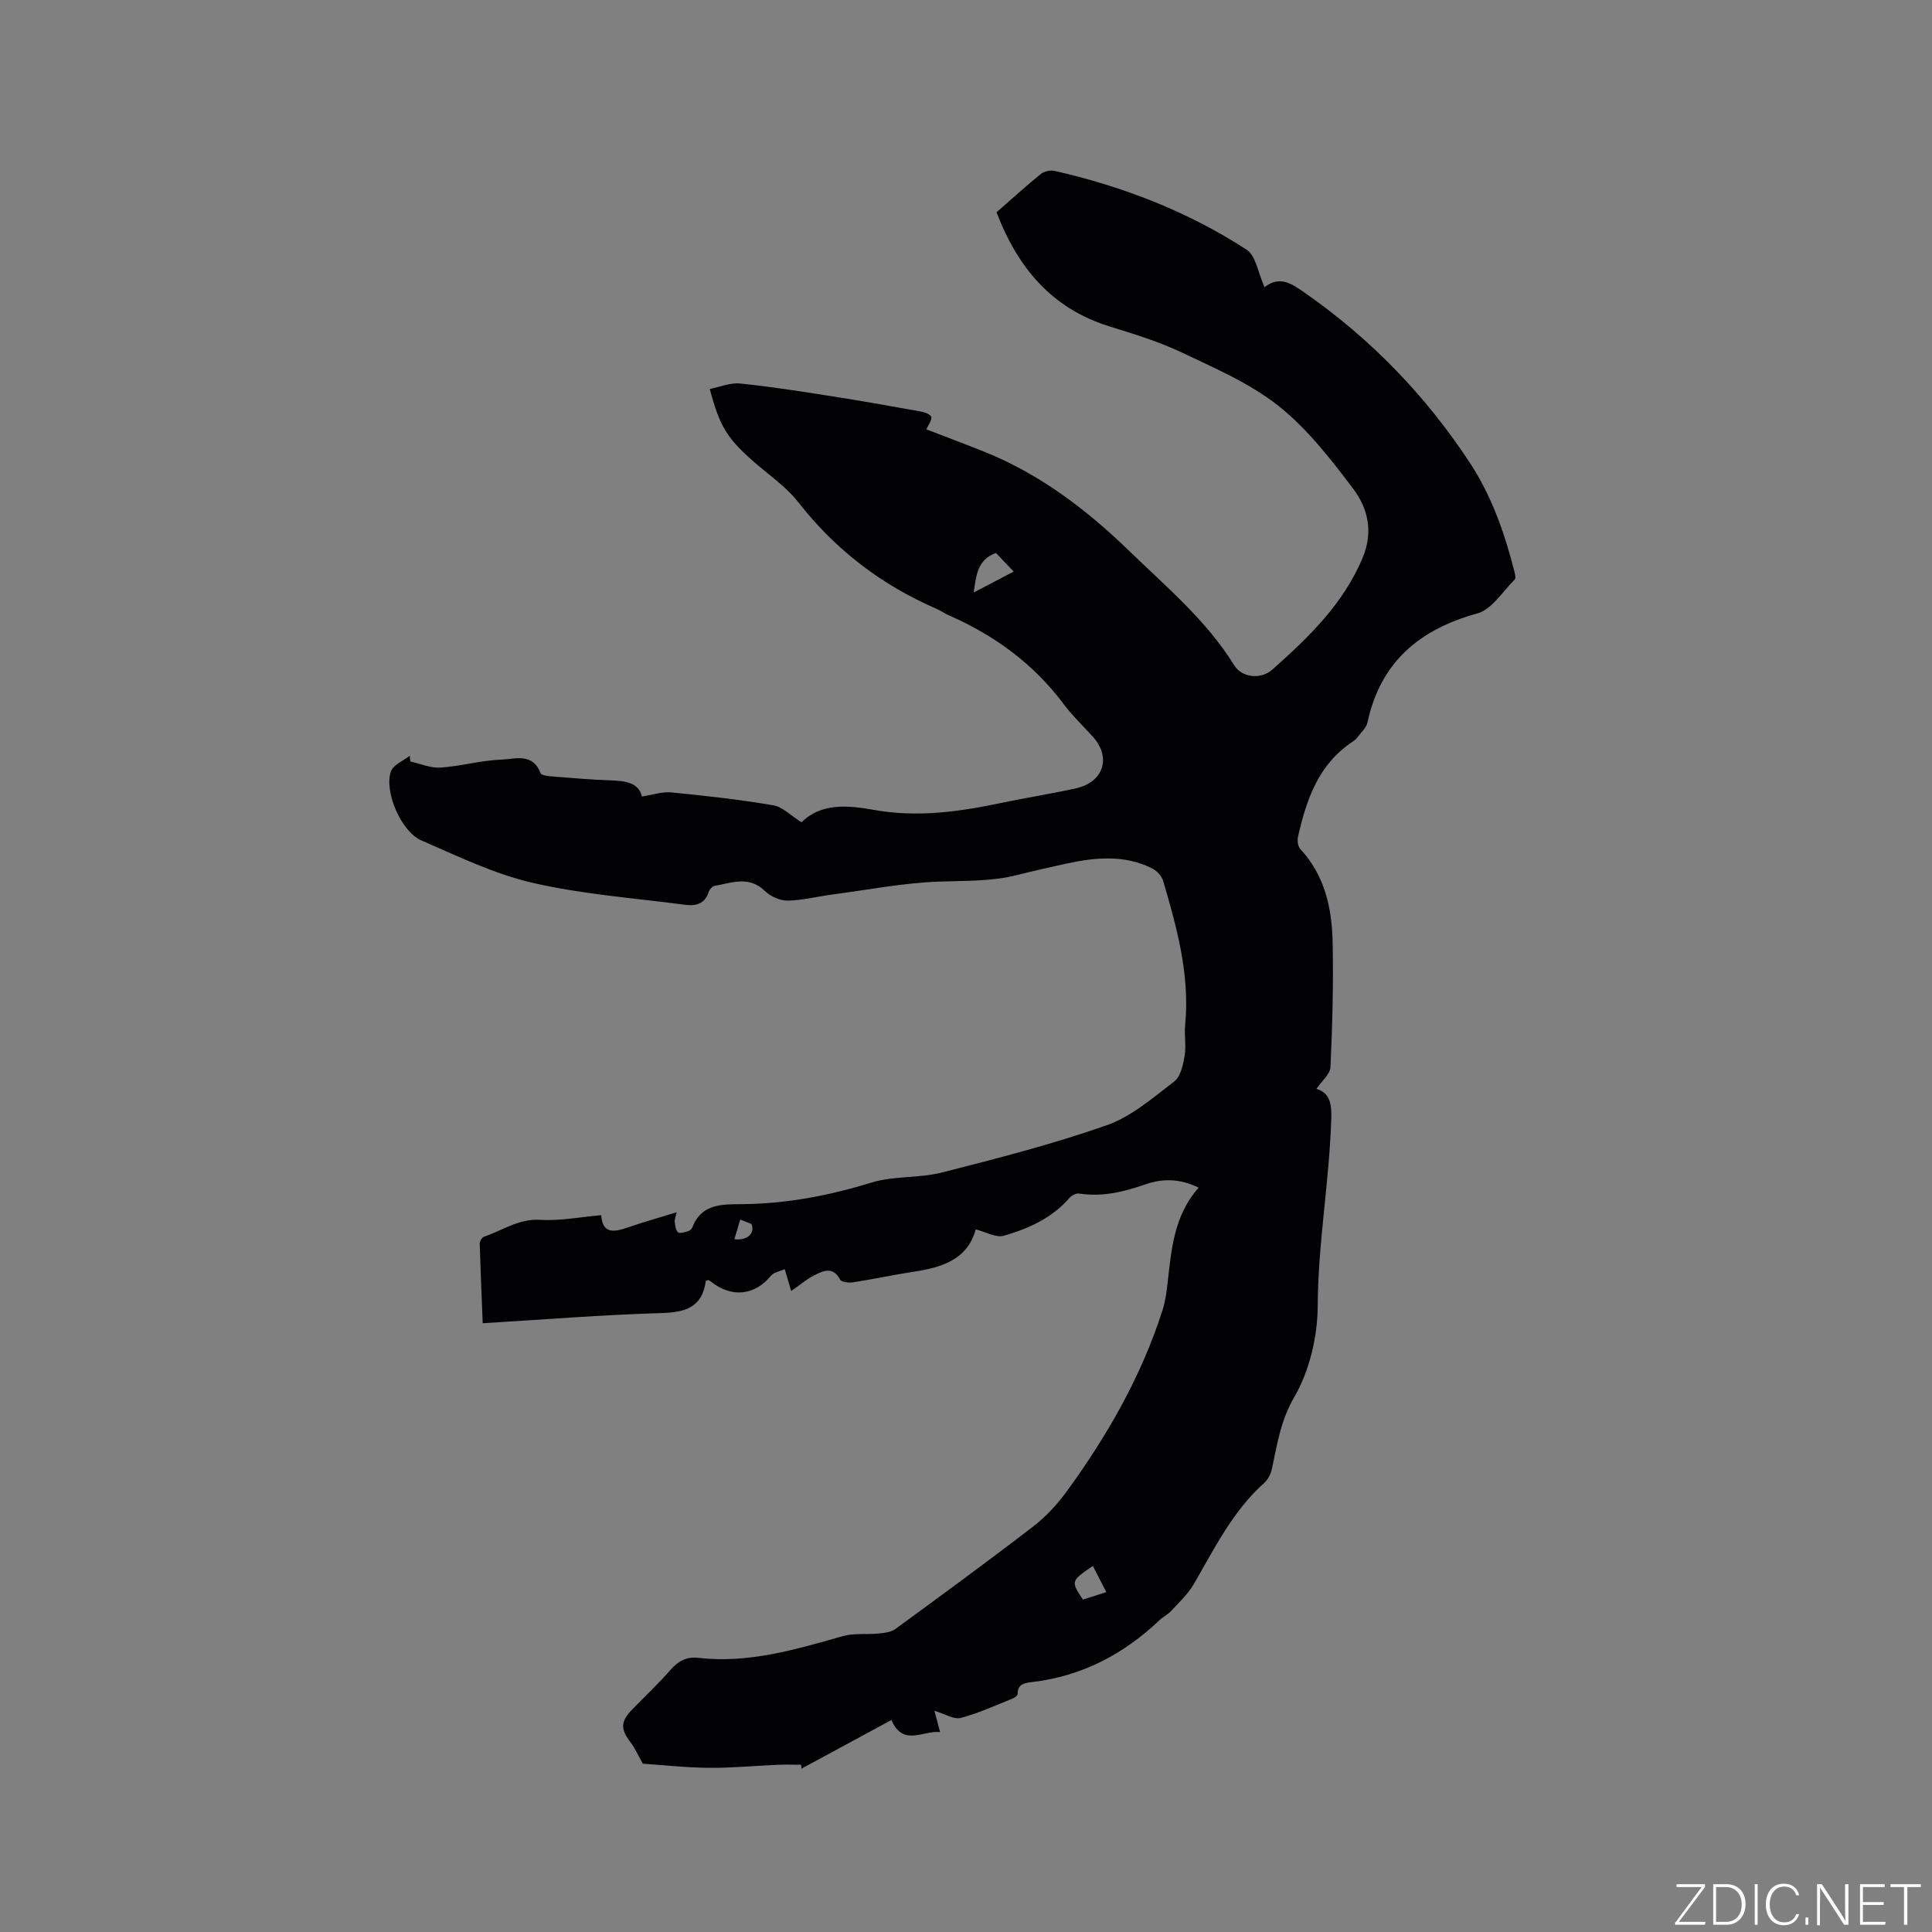 <svg enable-background="new 0 0 400 400" viewBox="0 0 400 400" xmlns="http://www.w3.org/2000/svg"><rect x="0" y="0" width="400" height="400" fill="#808080" stroke="none"/><g fill="#fafbfc"><path d="m346.9 398 5.4-7.3h-5.2v-.6h5.9v.6l-5.4 7.2h5.5l-.1.6h-6.2v-.5z"/><path d="m354.7 390.1h2.8c2.3 0 3.9 1.6 3.9 4.1s-1.6 4.3-3.9 4.3h-2.8zm.6 7.8h2c2.2 0 3.3-1.6 3.3-3.6 0-1.8-1-3.6-3.3-3.6h-2z"/><path d="m363.9 390.1v8.4h-.6v-8.4z"/><path d="m372.5 396.3c-.4 1.3-1.4 2.3-3.2 2.3-2.4 0-3.7-1.9-3.7-4.3 0-2.3 1.2-4.3 3.7-4.3 1.8 0 2.9 1 3.2 2.4h-.6c-.4-1.1-1.1-1.8-2.5-1.8-2.1 0-3 1.9-3 3.7s.9 3.7 3 3.7c1.4 0 2.1-.7 2.5-1.7z"/><path d="m373.8 398.5v-1.5h.6v1.5z"/><path d="m376.2 398.5v-8.4h1c1.3 2 4.4 6.7 4.9 7.6-.1-1.2-.1-2.4-.1-3.8v-3.8h.7v8.4h-.9c-1.2-1.9-4.4-6.8-5-7.7.1 1.1 0 2.3 0 3.9v3.9h-.6z"/><path d="m390 394.4h-4.3v3.5h4.7l-.1.6h-5.2v-8.4h5.1v.6h-4.5v3.1h4.3z"/><path d="m394.2 390.7h-2.8v-.6h6.3v.6h-2.8v7.8h-.7z"/></g><path d="m194.64 358.61c-3.58-.38-7.66 3.09-10.08-2.5-6.39 3.46-12.51 6.76-18.62 10.07-.03-.27-.05-.54-.08-.81-1.6 0-3.21-.06-4.81.01-4.75.2-9.5.67-14.25.63-4.76-.04-9.51-.58-13.72-.86-1-1.78-1.61-3.22-2.53-4.42-2.1-2.75-2.09-4.3.33-6.79 2.66-2.74 5.45-5.36 7.96-8.23 1.61-1.84 3.31-2.75 5.76-2.47 10.37 1.2 20.11-1.73 29.91-4.5 2.34-.66 4.95-.29 7.43-.54 1.18-.12 2.55-.28 3.45-.94 9.58-7.01 19.17-14.02 28.57-21.26 2.65-2.04 5.01-4.63 6.98-7.34 8.38-11.53 15.42-23.81 19.77-37.48.51-1.6.76-3.3.96-4.98.83-7.14 1.25-14.4 6.5-20.31-3.84-1.88-7.43-1.94-11.04-.68-4.45 1.56-8.92 2.64-13.7 1.9-.63-.1-1.58.4-2.03.92-3.62 4.2-8.49 6.34-13.57 7.82-1.6.46-3.69-.79-5.82-1.32-1.68 6.23-6.97 7.88-12.86 8.77-4.19.64-8.33 1.54-12.51 2.19-.89.14-2.42-.03-2.7-.56-1.49-2.8-3.49-1.83-5.36-.89-1.58.8-2.95 1.99-4.77 3.25-.47-1.57-.84-2.81-1.34-4.52-1 .45-2.25.63-2.84 1.35-3.33 4.09-8.17 4.64-12.42 1.23-.16-.13-.36-.22-.54-.33-.19.07-.53.12-.54.22-.77 5.51-4.29 6.47-9.29 6.62-12.17.36-24.31 1.34-36.9 2.1-.22-5.57-.46-11.03-.62-16.49-.01-.48.47-1.28.89-1.42 3.84-1.3 7.19-3.78 11.68-3.5 4.07.25 8.22-.58 12.58-.96.26 3.76 2.49 3.58 5.27 2.62 3.28-1.13 6.63-2.08 10.36-3.23-.2.9-.46 1.47-.4 2 .08.76.19 1.71.68 2.15.35.31 1.36-.02 2.03-.21.36-.1.8-.45.93-.79 1.87-4.92 6.13-4.79 10.24-4.82 9.18-.08 18.02-1.75 26.8-4.46 4.65-1.43 9.89-.89 14.65-2.1 11.47-2.92 22.98-5.87 34.13-9.79 5.1-1.79 9.55-5.69 13.96-9.06 1.31-1 1.82-3.41 2.14-5.26.36-2.06-.09-4.24.11-6.35 1.01-10.37-1.68-20.18-4.56-29.94-.3-1.01-1.33-2.1-2.31-2.58-5.73-2.84-11.72-2.27-17.71-.97-3.41.74-6.82 1.51-10.21 2.37-5.28 1.33-10.63 1.16-16.03 1.35-7.48.26-14.91 1.72-22.36 2.7-3.05.4-6.07 1.2-9.12 1.24-1.57.02-3.54-.85-4.68-1.97-3.31-3.24-6.89-1.71-10.44-1.08-.48.08-1.06.74-1.22 1.25-.76 2.45-2.63 2.96-4.77 2.68-10.59-1.4-21.33-2.17-31.69-4.56-7.94-1.83-15.5-5.52-23.05-8.79-4.18-1.81-7.75-10.17-6.28-14.29.49-1.37 2.55-2.17 3.9-3.23.04.4.07.79.11 1.19 2.09.45 4.21 1.4 6.26 1.26 4.21-.28 8.37-1.49 12.58-1.65 2.83-.11 6.52-1.47 8.12 2.8.17.45 1.45.61 2.24.67 4.12.33 8.24.69 12.37.83 3.03.11 5.73.49 6.38 3.34 2.23-.34 4.21-1.03 6.09-.85 7.06.69 14.13 1.48 21.12 2.67 1.94.33 3.63 2.14 5.84 3.52 4.01-4.01 9.51-3.55 14.98-2.57 8.86 1.59 17.51.42 26.16-1.4 5.18-1.09 10.41-1.91 15.58-3.04 5.87-1.28 7.49-6.47 3.51-10.81-2.01-2.19-4.17-4.27-5.94-6.63-6.24-8.36-14.33-14.26-23.81-18.41-.87-.38-1.65-.96-2.53-1.34-11.38-4.93-20.89-12.19-28.58-22.02-2.64-3.37-6.38-5.87-9.63-8.76-5.21-4.63-6.72-7.11-8.74-14.74 2.1-.41 4.23-1.33 6.25-1.13 6.3.63 12.57 1.63 18.83 2.61 6.17.96 12.31 2.06 18.46 3.16.85.15 2.04.52 2.31 1.13.25.54-.56 1.56-1 2.59 3.83 1.48 7.86 2.99 11.85 4.58 11.52 4.6 21.25 11.98 30.02 20.48 7.73 7.5 16.11 14.47 21.88 23.82 1.51 2.44 5.4 3.07 7.91.83 7.52-6.69 14.77-13.65 18.73-23.3 2.16-5.25.99-10.13-2.02-14.1-4.64-6.15-9.52-12.44-15.48-17.17-5.94-4.7-13.22-7.82-20.15-11.11-4.76-2.26-9.88-3.79-14.93-5.37-11.93-3.73-18.94-12.21-23.29-23.6 3.06-2.68 6.04-5.39 9.16-7.92.7-.56 1.99-.85 2.87-.65 14.14 3.23 27.56 8.4 39.73 16.3 1.96 1.27 2.4 4.87 3.74 7.81-.41-.16-.13.03-.05-.03 3.31-2.49 5.67-.73 8.55 1.28 13.56 9.49 24.81 21.14 33.9 34.92 4.55 6.89 7.25 14.56 9.28 22.5.15.6.4 1.54.11 1.82-2.5 2.48-4.73 6.19-7.74 7.02-12.04 3.33-20.05 10.08-22.75 22.58-.24 1.12-1.33 2.06-2.06 3.05-.25.34-.58.64-.93.87-7.12 4.65-9.64 11.98-11.39 19.72-.18.79-.04 2.01.47 2.56 5.11 5.49 6.56 12.3 6.7 19.38.17 8.58-.05 17.17-.45 25.75-.07 1.51-1.85 2.95-2.91 4.53 2.96.87 3.16 3.37 3.07 6.33-.41 12.88-2.73 25.59-2.8 38.54-.03 6.37-1.67 13.45-4.83 18.89-2.84 4.89-3.55 9.74-4.63 14.81-.23 1.08-.8 2.29-1.6 3-6.56 5.85-10.32 13.61-14.63 21.01-1.18 2.04-3.01 3.72-4.63 5.48-.71.77-1.72 1.25-2.48 1.98-7.42 7.04-16.05 11.56-26.3 12.77-1.45.17-3.04.32-3.03 2.47 0 .33-.65.8-1.1.97-3.54 1.41-7.03 3.04-10.69 3.99-1.42.37-3.24-.83-5.44-1.48.4 1.51.75 2.8 1.18 4.41zm15.23-240.27c-1.38-1.46-2.56-2.69-3.67-3.86-3.82 1.4-4.06 4.53-4.61 8.19 3.13-1.64 5.7-2.98 8.28-4.33zm16.4 205.88c-4.59 3.12-4.59 3.13-2.06 6.96 1.5-.48 3.05-.98 4.84-1.55-.99-1.93-1.84-3.58-2.78-5.41zm-74.22-67.65c2.62.33 4.35-1.2 3.53-3.16-.6-.23-1.33-.52-2.33-.91-.44 1.51-.82 2.77-1.2 4.07z" fill="#010104"/></svg>